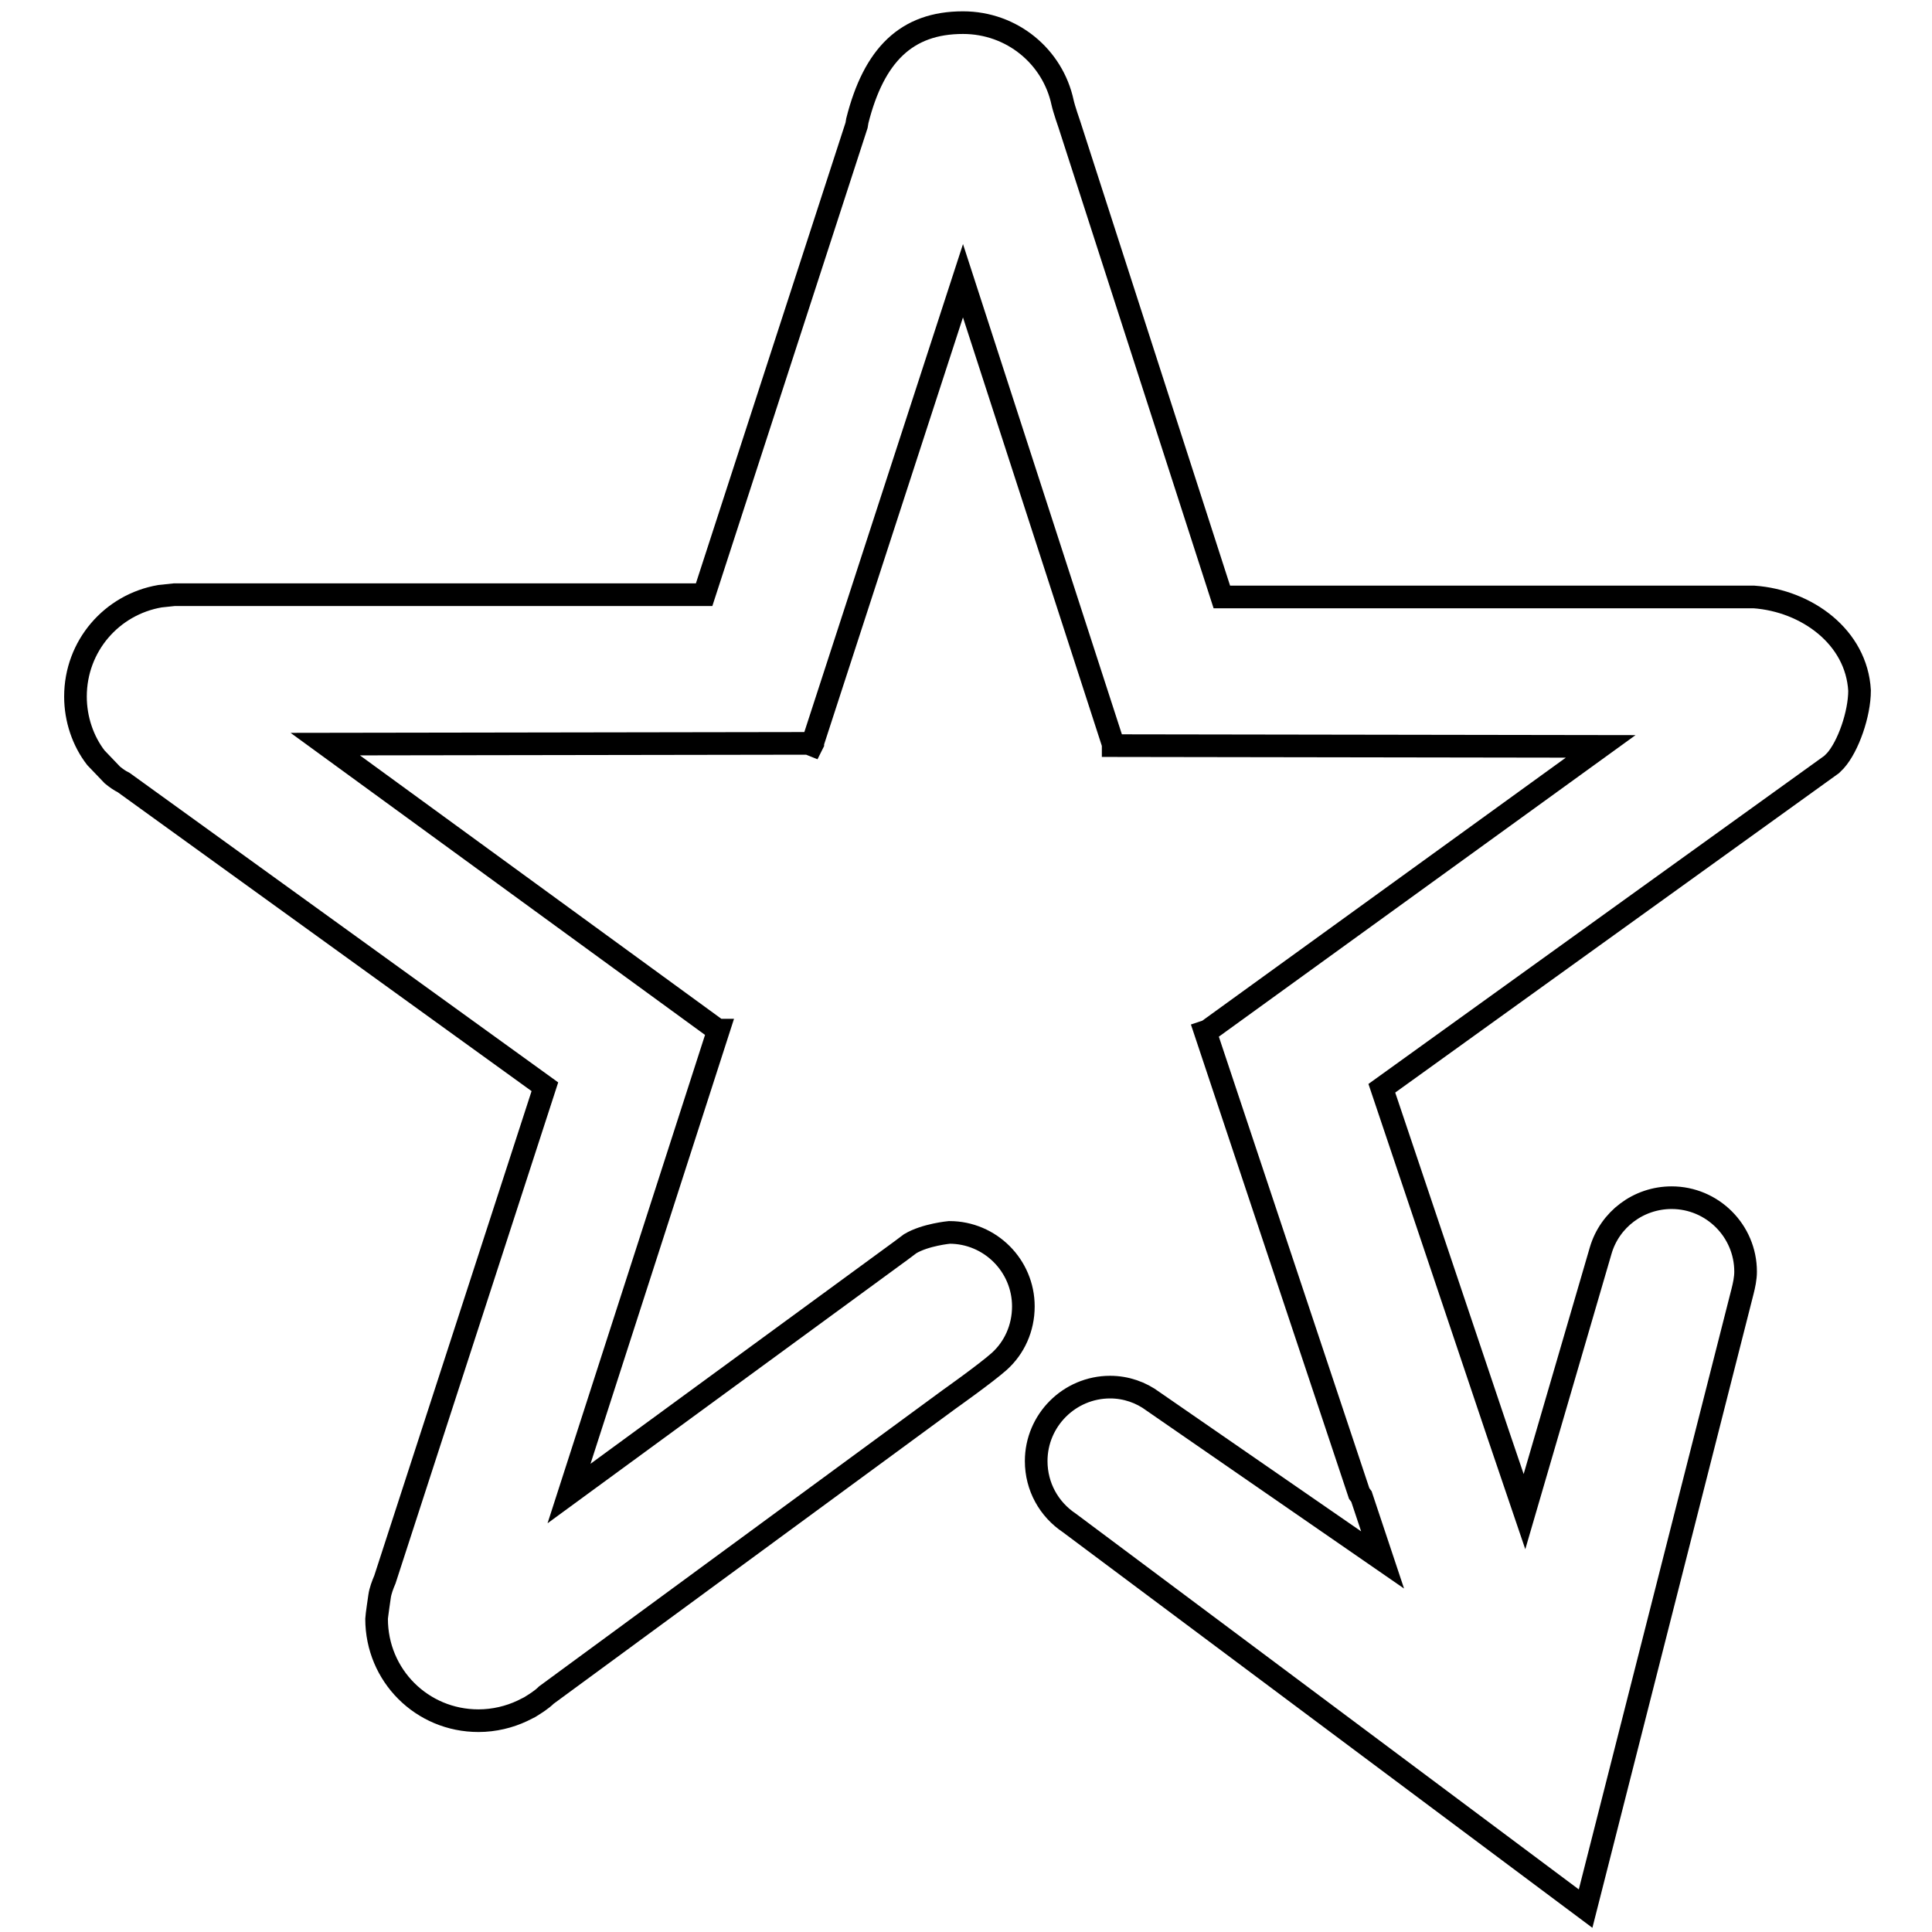 <?xml version="1.0" encoding="utf-8"?>
<!-- Svg Vector Icons : http://www.onlinewebfonts.com/icon -->
<!DOCTYPE svg PUBLIC "-//W3C//DTD SVG 1.1//EN" "http://www.w3.org/Graphics/SVG/1.1/DTD/svg11.dtd">
<svg version="1.1" xmlns="http://www.w3.org/2000/svg" xmlns:xlink="http://www.w3.org/1999/xlink" x="0px" y="0px" viewBox="0 0 256 256" enable-background="new 0 0 256 256" xml:space="preserve">
<g><g><path stroke-width="3" fill-opacity="0" stroke="#000000"  d="M232.4,79.1L232.4,79.1l-0.4,0c-0.2,0-0.4,0-0.5,0c-0.2,0-0.4,0-0.5,0l-69.1,0l-20.2-62.6c0,0-0.7-2-0.9-2.9c-1.3-6.1-6.7-10.6-13.2-10.6c-7.5,0-11.8,4.3-14,13c0,0-0.1,0.6-0.1,0.6L93.3,78.8l-69.2,0c-0.2,0-0.4,0-0.5,0s-0.4,0-0.5,0L21.2,79C14.8,80.1,10,85.6,10,92.3c0,3,1,5.9,2.7,8.1l2.2,2.3c0.5,0.4,0.9,0.7,1.5,1L72.2,144L51,209.3c-0.3,0.7-0.6,1.5-0.7,2.2c0,0-0.4,2.7-0.4,3c0,7.5,6,13.5,13.5,13.5c2.1,0,4.1-0.5,5.8-1.3l1-0.5c0.8-0.5,1.6-1,2.2-1.6l53.4-39.2c0,0,4.8-3.4,6.6-5c2-1.8,3.2-4.4,3.2-7.3c0-5.4-4.4-9.8-9.8-9.8c0,0-3.2,0.3-5.2,1.5c-1.2,0.9-0.8,0.6-1.2,0.9l-44,32.2l19.8-61.4l0,0l0,0v0l-0.1,0L43.1,98.6l64-0.1l0.5,0.2l0.1-0.2h0v-0.1l19.9-61.2l19.9,61.4v0.2l64.6,0.1l-52.1,37.7l-0.3,0.1l20.4,61.2l0.3,0.4l2.8,8.4l-30.4-21v0c-1.6-1.2-3.6-1.9-5.7-1.9c-5.4,0-9.8,4.4-9.8,9.8c0,3.4,1.7,6.4,4.4,8.2l0,0l68.4,51.1l20.8-81.8h0c0.2-0.8,0.4-1.7,0.4-2.6c0-5.4-4.4-9.8-9.8-9.8c-4.4,0-8.2,2.9-9.4,7h0l-10.1,34.6l-3.5-10.3l0,0l-15.4-45.8l59.6-42.9l0.5-0.5c1.7-1.9,3.2-6.2,3.2-9.3C246,84.4,239.4,79.6,232.4,79.1z"/></g></g>
</svg>